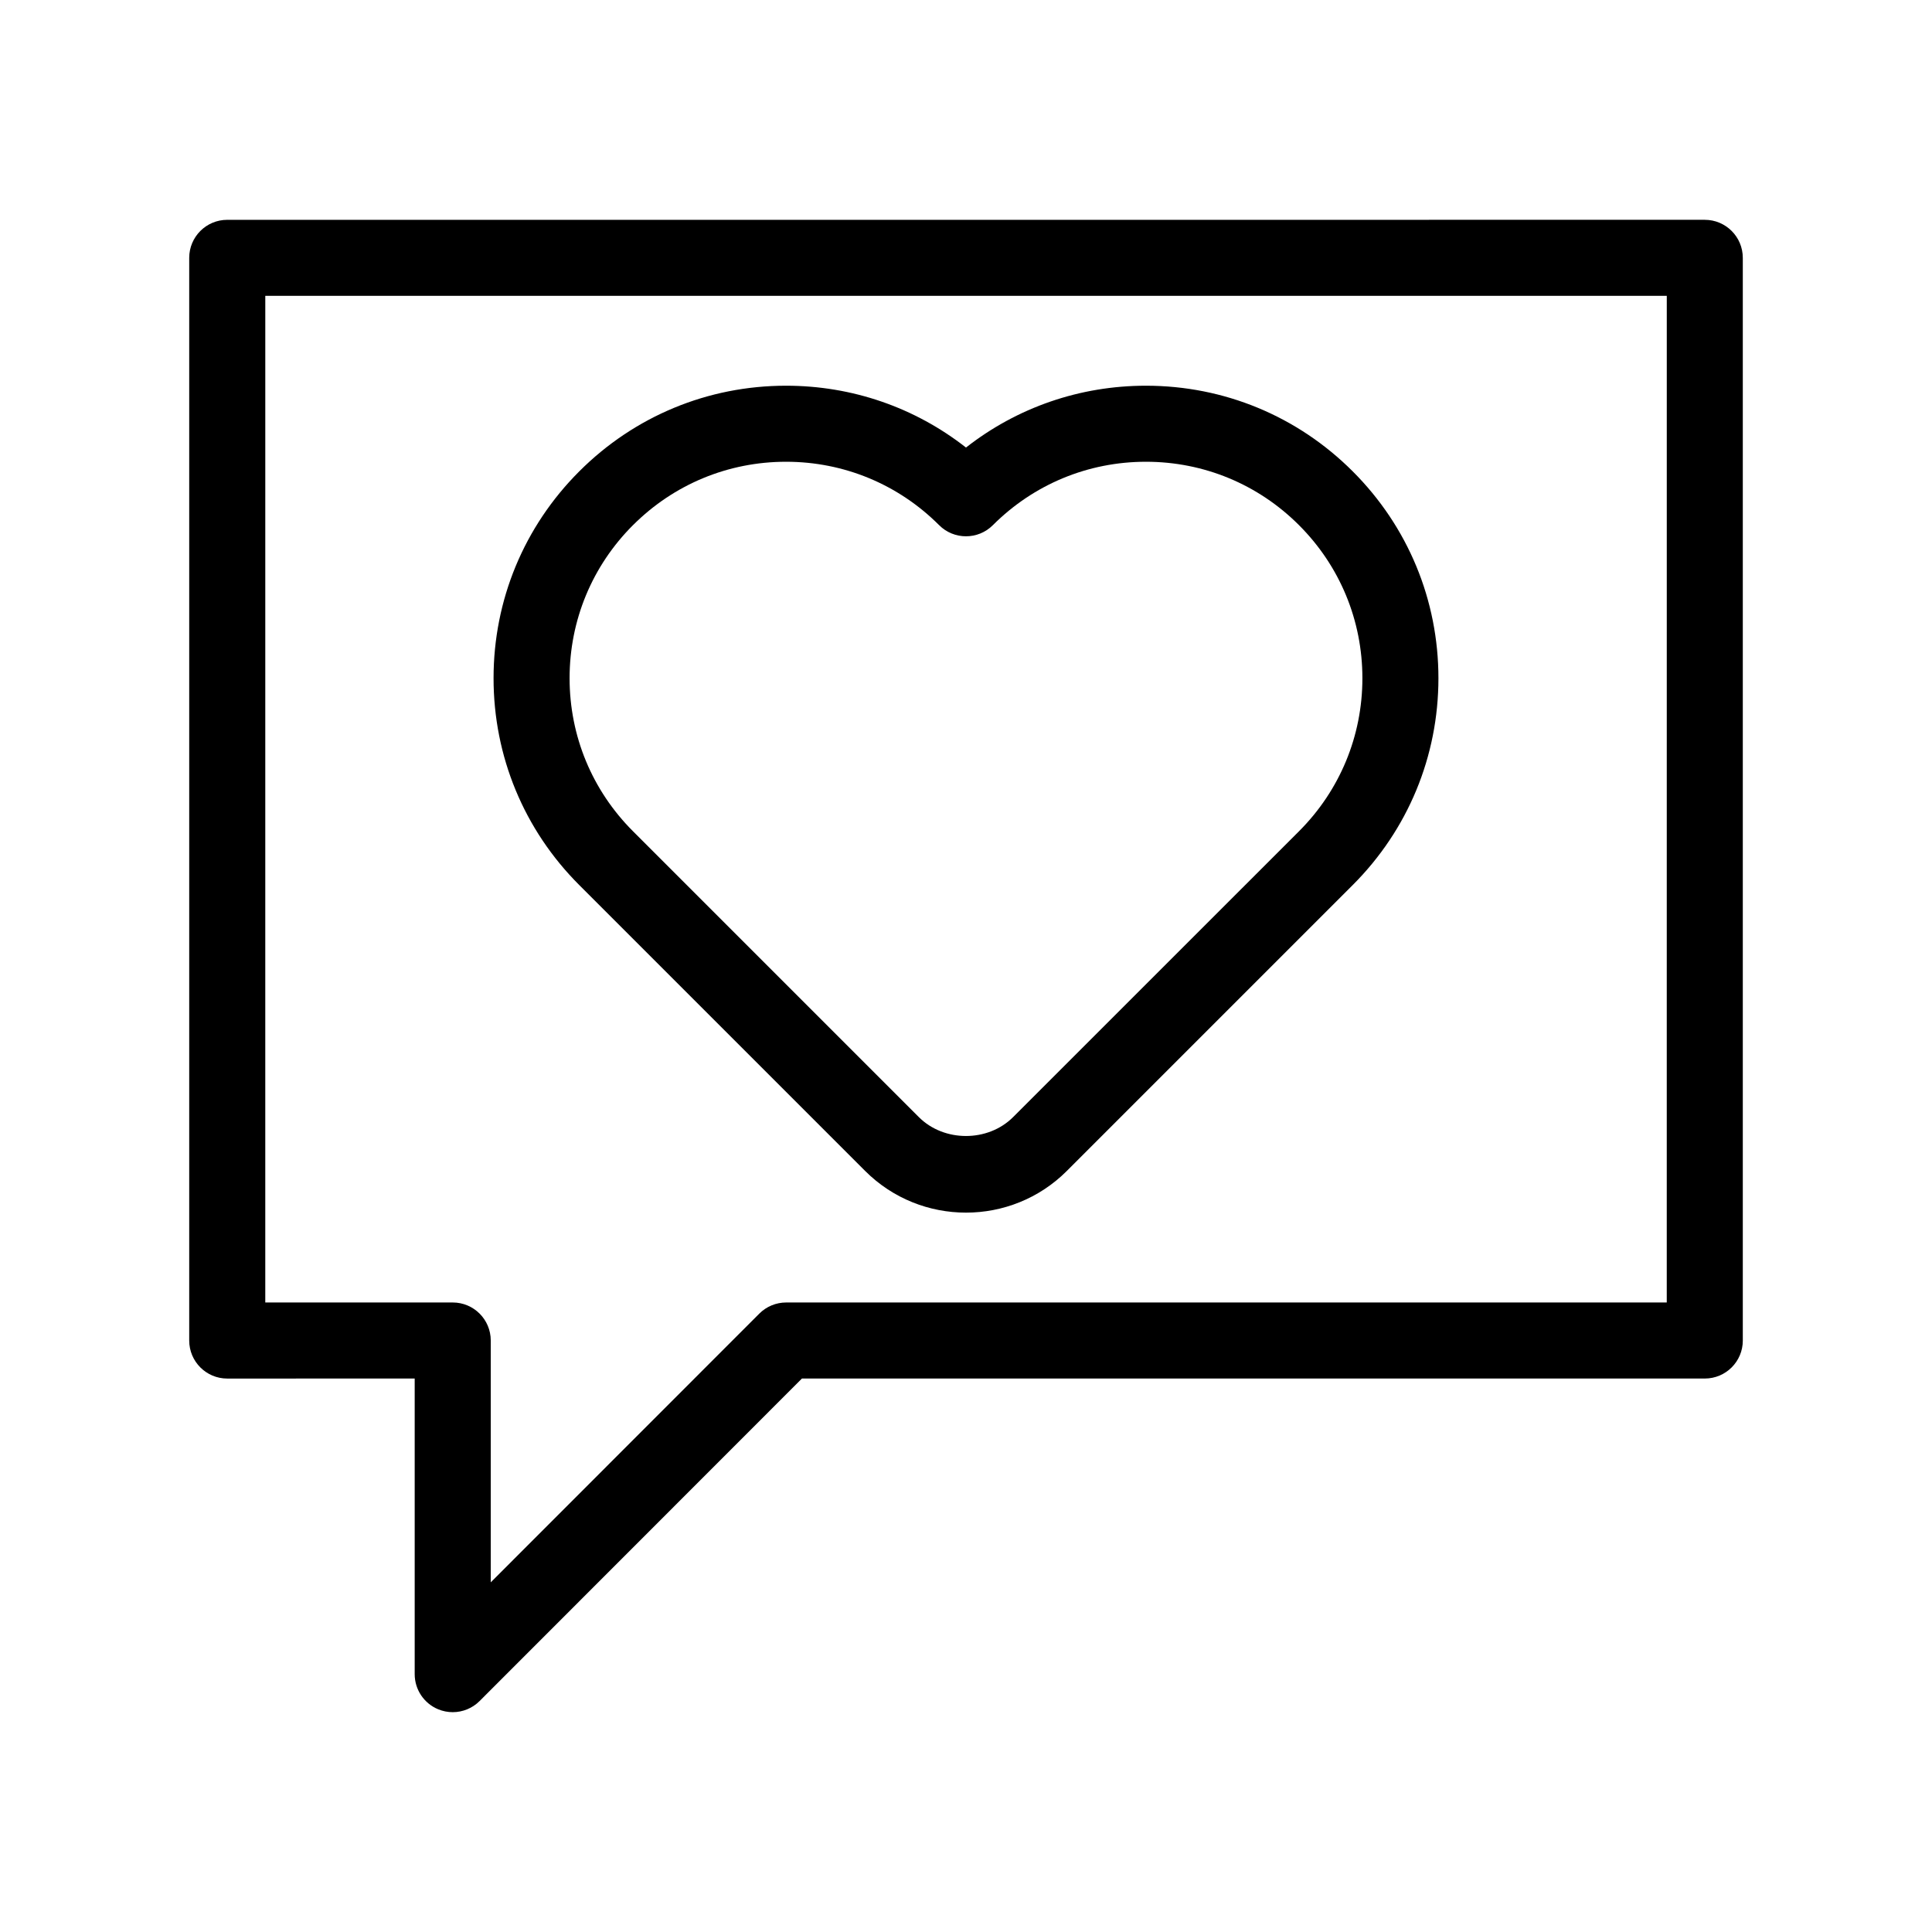 <?xml version="1.0" encoding="UTF-8"?>
<!-- Uploaded to: SVG Repo, www.svgrepo.com, Generator: SVG Repo Mixer Tools -->
<svg fill="#000000" width="800px" height="800px" version="1.1" viewBox="144 144 512 512" xmlns="http://www.w3.org/2000/svg">
 <g>
  <path d="m605.86 499.25v-286.92c0-5.566-4.512-10.078-10.078-10.078l-391.56 0.004c-5.566 0-10.078 4.512-10.078 10.078v286.92c0 5.566 4.512 10.078 10.078 10.078l49.676-0.008v78.344c0 4.078 2.457 7.75 6.223 9.309 1.246 0.516 2.555 0.766 3.852 0.766 2.621 0 5.203-1.023 7.129-2.953l85.418-85.465h239.27c5.562 0 10.074-4.508 10.074-10.074zm-20.152-10.078h-233.36c-2.676 0-5.238 1.062-7.125 2.953l-71.168 71.207v-64.082c0-5.566-4.512-10.078-10.078-10.078h-49.676l0.004-266.77h371.41z"/>
  <path d="m373.26 454.3c7.371 7.371 17.055 11.059 26.738 11.059s19.363-3.684 26.734-11.059l75.758-75.758c14.641-14.641 22.707-34.102 22.707-54.809s-8.066-40.172-22.707-54.812c-14.641-14.641-34.102-22.703-54.809-22.703-17.5 0-34.121 5.762-47.684 16.387-13.566-10.629-30.184-16.387-47.684-16.387-20.707 0-40.168 8.062-54.809 22.703-14.641 14.641-22.707 34.102-22.707 54.809 0 20.707 8.062 40.172 22.703 54.812zm-61.508-171.13c10.832-10.832 25.238-16.801 40.562-16.801 15.32 0 29.723 5.965 40.562 16.801 3.93 3.938 10.316 3.938 14.25 0 10.836-10.832 25.238-16.801 40.562-16.801 15.324 0 29.727 5.965 40.562 16.801 10.832 10.832 16.801 25.238 16.801 40.562 0 15.32-5.969 29.727-16.801 40.562l-75.77 75.754c-6.672 6.672-18.301 6.672-24.973 0l-75.758-75.758c-10.832-10.832-16.801-25.238-16.801-40.562 0-15.32 5.965-29.727 16.801-40.559z"/>
 </g>
</svg>